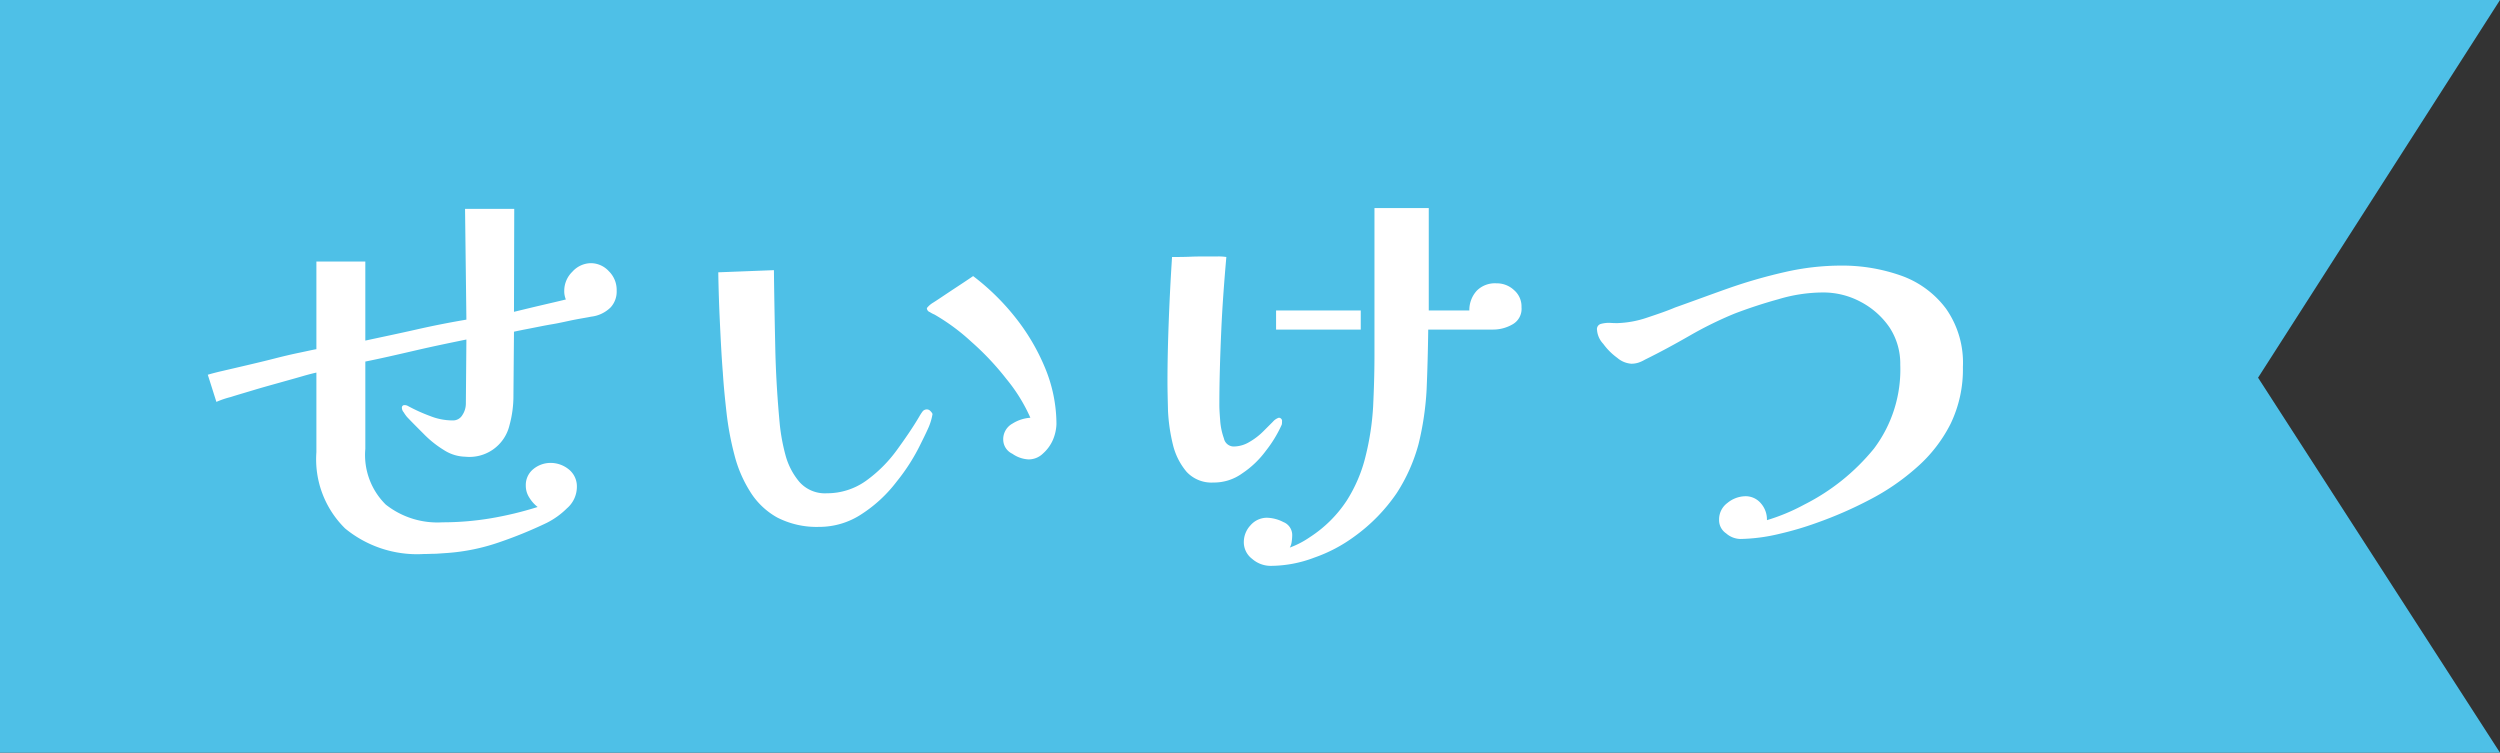 <svg id="img_badge04.svg" xmlns="http://www.w3.org/2000/svg" width="93" height="28" viewBox="0 0 93 28">
  <rect x="0" y="0" width="93" height="28" fill="#333333" stroke="none"/>
  <defs>
    <style>
      .cls-1 {
        fill: #4ec0e7;
      }

      .cls-1, .cls-2 {
        fill-rule: evenodd;
      }

      .cls-2 {
        fill: #fff;
      }
    </style>
  </defs>
  <path id="長方形_590" data-name="長方形 590" class="cls-1" d="M1226,1014h93l-9,14.05,9,13.95h-93v-28Z" transform="translate(-1226 -1014)"/>
  <path id="せいけつ" class="cls-2" d="M1248.65,1024.09a0.911,0.911,0,0,0-.68-0.3,0.946,0.946,0,0,0-.68.32,0.987,0.987,0,0,0-.3.7,0.811,0.811,0,0,0,.06.33c-0.28.07-.59,0.14-0.93,0.22s-0.67.16-1,.24l0.01-3.83h-1.83l0.05,4.12c-0.59.1-1.21,0.22-1.87,0.37s-1.29.28-1.89,0.41v-2.94h-1.82v3.26c-0.13.02-.34,0.07-0.63,0.13s-0.59.13-.94,0.22-0.69.17-1.03,0.25-0.64.15-.9,0.21-0.44.11-.54,0.14l0.32,1.01a3.429,3.429,0,0,1,.53-0.18c0.25-.08.53-0.16,0.86-0.26s0.66-.19.98-0.28,0.61-.17.85-0.24,0.41-.11.5-0.13v2.96a3.607,3.607,0,0,0,1.07,2.84,4.213,4.213,0,0,0,2.91.95c0.16,0,.31-0.01.46-0.01l0.44-.03a7.55,7.55,0,0,0,1.9-.39,16.014,16.014,0,0,0,1.79-.73,2.932,2.932,0,0,0,.75-0.54,1.057,1.057,0,0,0,.37-0.8,0.808,0.808,0,0,0-.29-0.64,1.076,1.076,0,0,0-.68-0.25,1.012,1.012,0,0,0-.65.23,0.76,0.76,0,0,0-.28.62,0.8,0.8,0,0,0,.13.44,1.3,1.3,0,0,0,.31.35,12.967,12.967,0,0,1-1.74.42,10.841,10.841,0,0,1-1.8.15,3.1,3.1,0,0,1-2.11-.66,2.589,2.589,0,0,1-.76-2.07v-3.25c0.55-.11,1.16-0.25,1.85-0.41s1.32-.29,1.91-0.41l-0.02,2.38a0.772,0.772,0,0,1-.13.43,0.4,0.4,0,0,1-.36.2,2.263,2.263,0,0,1-.83-0.16,6.349,6.349,0,0,1-.84-0.38,0.25,0.25,0,0,0-.13-0.03,0.092,0.092,0,0,0-.09.1,0.27,0.27,0,0,0,.07.17,1.249,1.249,0,0,0,.12.17c0.18,0.19.39,0.4,0.62,0.63a3.875,3.875,0,0,0,.75.6,1.531,1.531,0,0,0,.8.25,1.53,1.53,0,0,0,1.64-1.16,4.136,4.136,0,0,0,.15-1.14l0.02-2.35c0.13-.03.33-0.07,0.59-0.12s0.54-.11.84-0.16,0.58-.12.84-0.17,0.46-.08.6-0.11a1.224,1.224,0,0,0,.73-0.35,0.872,0.872,0,0,0,.22-0.62A0.973,0.973,0,0,0,1248.65,1024.09Zm11.96,5.2a0.176,0.176,0,0,0-.13-0.06,0.2,0.2,0,0,0-.17.09,1.629,1.629,0,0,0-.11.17c-0.24.41-.53,0.83-0.85,1.27a5.088,5.088,0,0,1-1.14,1.13,2.5,2.5,0,0,1-1.45.46,1.27,1.27,0,0,1-1.02-.42,2.579,2.579,0,0,1-.52-1,7.263,7.263,0,0,1-.21-1.12c-0.09-.95-0.15-1.91-0.17-2.87s-0.04-1.93-.05-2.89l-2.07.08c0.01,0.63.03,1.25,0.06,1.87s0.06,1.25.11,1.87c0.03,0.48.08,0.98,0.14,1.51a11.024,11.024,0,0,0,.29,1.54,4.732,4.732,0,0,0,.58,1.36,2.765,2.765,0,0,0,1.01.97,3.213,3.213,0,0,0,1.56.35,2.853,2.853,0,0,0,1.59-.48,5.15,5.15,0,0,0,1.3-1.21,7.271,7.271,0,0,0,.9-1.42c0.08-.16.17-0.34,0.26-0.54a2.113,2.113,0,0,0,.17-0.55A0.332,0.332,0,0,0,1260.61,1029.29Zm4.26-1.62a7.822,7.822,0,0,0-1.13-1.9,8.714,8.714,0,0,0-1.54-1.5c-0.04.03-.16,0.11-0.34,0.23s-0.38.25-.59,0.39-0.4.27-.56,0.37a0.841,0.841,0,0,0-.23.2,0.159,0.159,0,0,0,.11.15,0.947,0.947,0,0,0,.17.09,7.6,7.6,0,0,1,1.37,1.01,10.126,10.126,0,0,1,1.31,1.39,6.2,6.2,0,0,1,.89,1.44,1.436,1.436,0,0,0-.67.22,0.66,0.66,0,0,0-.34.6,0.587,0.587,0,0,0,.34.52,1.144,1.144,0,0,0,.6.21,0.764,0.764,0,0,0,.54-0.22,1.457,1.457,0,0,0,.37-0.51,1.655,1.655,0,0,0,.13-0.58A5.489,5.489,0,0,0,1264.87,1027.67Zm8.7,1.87a0.5,0.5,0,0,0-.22.15l-0.36.36a2.461,2.461,0,0,1-.51.39,1.15,1.15,0,0,1-.59.17,0.375,0.375,0,0,1-.36-0.3,2.49,2.49,0,0,1-.14-0.68c-0.02-.25-0.03-0.44-0.03-0.55,0-.92.03-1.84,0.07-2.76s0.11-1.85.19-2.76a1.94,1.94,0,0,0-.34-0.02h-0.36c-0.21,0-.43,0-0.65.01s-0.45.01-.67,0.01c-0.05.77-.09,1.54-0.12,2.32s-0.05,1.55-.05,2.32c0,0.3.01,0.67,0.02,1.09a6.625,6.625,0,0,0,.18,1.24,2.455,2.455,0,0,0,.51,1.02,1.261,1.261,0,0,0,1,.4,1.793,1.793,0,0,0,1.07-.34,3.5,3.5,0,0,0,.88-0.84,4.668,4.668,0,0,0,.59-0.97,0.342,0.342,0,0,0,.01-0.11,0.121,0.121,0,0,0-.12-0.15h0Zm8.75-4.75a0.931,0.931,0,0,0-.65-0.25,0.951,0.951,0,0,0-.73.27,1.061,1.061,0,0,0-.28.74h-1.51v-3.81h-2.02v5.49c0,0.63-.02,1.27-0.05,1.9a9.951,9.951,0,0,1-.28,1.84,5.474,5.474,0,0,1-.7,1.65,4.671,4.671,0,0,1-1.37,1.36,3.336,3.336,0,0,1-.75.39,0.579,0.579,0,0,0,.07-0.21,1.785,1.785,0,0,0,.02-0.23,0.521,0.521,0,0,0-.33-0.51,1.393,1.393,0,0,0-.62-0.16,0.81,0.81,0,0,0-.6.28,0.912,0.912,0,0,0-.25.62,0.776,0.776,0,0,0,.31.63,1.047,1.047,0,0,0,.67.26,4.59,4.59,0,0,0,1.65-.31,5.622,5.622,0,0,0,1.48-.78,6.5,6.5,0,0,0,1.58-1.62,6.425,6.425,0,0,0,.81-1.82,10.906,10.906,0,0,0,.3-2.03c0.03-.7.05-1.45,0.06-2.23h2.4a1.447,1.447,0,0,0,.73-0.19,0.661,0.661,0,0,0,.34-0.64A0.8,0.8,0,0,0,1282.32,1024.79Zm-5.7.76h-3.15v0.71h3.15v-0.71Zm21.77-.07a3.568,3.568,0,0,0-1.65-1.22,6.575,6.575,0,0,0-2.26-.38,9.424,9.424,0,0,0-2.08.24,19.139,19.139,0,0,0-2.09.6c-0.68.24-1.35,0.49-2,.72-0.28.12-.63,0.24-1.05,0.38a3.78,3.78,0,0,1-1.09.2c-0.07,0-.16,0-0.29-0.01a1.149,1.149,0,0,0-.33.04,0.2,0.2,0,0,0-.14.23,0.839,0.839,0,0,0,.23.51,2.332,2.332,0,0,0,.52.52,0.9,0.9,0,0,0,.52.22,0.842,0.842,0,0,0,.27-0.04,1.281,1.281,0,0,0,.24-0.11c0.57-.28,1.12-0.58,1.66-0.89a13.938,13.938,0,0,1,1.69-.83c0.5-.19,1.04-0.37,1.62-0.53a5.819,5.819,0,0,1,1.66-.25,2.936,2.936,0,0,1,1.4.35,2.968,2.968,0,0,1,1.07.95,2.459,2.459,0,0,1,.4,1.39,4.889,4.889,0,0,1-.98,3.12,7.951,7.951,0,0,1-2.59,2.08,7.345,7.345,0,0,1-1.39.58,0.906,0.906,0,0,0-.22-0.62,0.742,0.742,0,0,0-.6-0.27,1.083,1.083,0,0,0-.65.25,0.758,0.758,0,0,0-.31.62,0.592,0.592,0,0,0,.26.51,0.832,0.832,0,0,0,.53.21,6.645,6.645,0,0,0,1.45-.19,11.866,11.866,0,0,0,1.39-.41,14.878,14.878,0,0,0,1.97-.86,8.48,8.48,0,0,0,1.75-1.2,5.368,5.368,0,0,0,1.26-1.62,4.656,4.656,0,0,0,.46-2.12A3.494,3.494,0,0,0,1298.39,1025.48Z" transform="translate(-1226 -1014)"/>
</svg>

